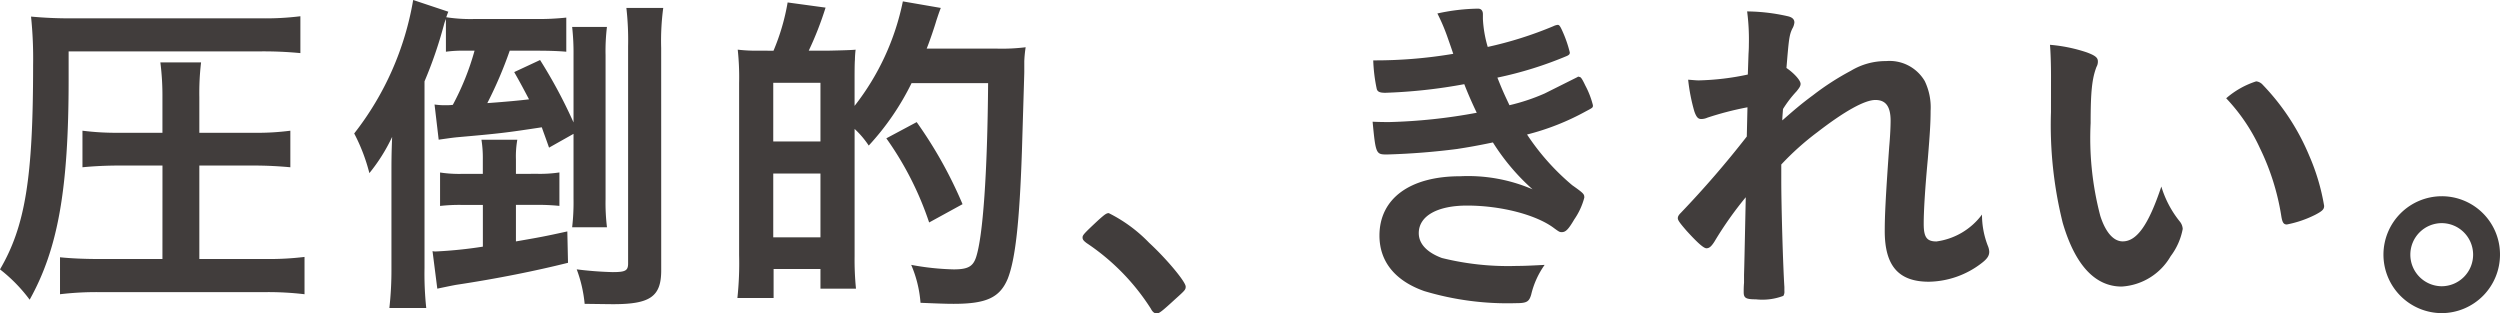 <svg xmlns="http://www.w3.org/2000/svg" width="210.221" height="26.361" viewBox="0 0 210.221 26.361"><path d="M15.138-2.262H9.715c-1.218,0-2.349-.058-3.19-.145V.7A26.424,26.424,0,0,1,9.773.522H23.838A26.423,26.423,0,0,1,27.086.7V-2.436a24.875,24.875,0,0,1-3.306.174H18.241v-7.859h4.553c1.16,0,2.146.058,3.1.145V-13.05a21.6,21.6,0,0,1-3.1.174H18.241v-2.987a21.927,21.927,0,0,1,.145-2.929H14.964a22.1,22.1,0,0,1,.174,2.929v2.987H11.513a22.751,22.751,0,0,1-3.1-.174v3.074c.9-.087,1.943-.145,3.074-.145h3.654ZM7.25-19.72H23.345a32.216,32.216,0,0,1,3.393.145v-3.1a23.7,23.7,0,0,1-3.393.174H7.772a35.133,35.133,0,0,1-3.683-.145,34.27,34.27,0,0,1,.174,4.089c0,9.512-.667,13.543-2.784,17.168A13.086,13.086,0,0,1,3.973,1.16C6.351-3.1,7.25-8.12,7.25-17.342Zm37.613,10.3v-1.218a8.06,8.06,0,0,1,.116-1.653H41.963a9.638,9.638,0,0,1,.116,1.653v1.218h-1.74a10.649,10.649,0,0,1-1.856-.116v2.813a14.485,14.485,0,0,1,1.8-.087h1.8v3.509a36.788,36.788,0,0,1-3.973.406,1,1,0,0,1-.261-.029L38.251.232C38.8.116,39.353,0,39.817-.087c3.48-.522,6.757-1.189,9.425-1.856l-.058-2.639c-1.972.435-2.32.493-4.321.841V-6.815h1.8a17.733,17.733,0,0,1,1.856.087V-9.541a11.019,11.019,0,0,1-1.885.116ZM38.976-19.691a9.913,9.913,0,0,1,1.537-.087h.87a21.959,21.959,0,0,1-1.827,4.553,3.2,3.2,0,0,1-.464.029,5.81,5.81,0,0,1-1.073-.058l.348,2.958c.638-.087.986-.145,1.508-.2,3.625-.319,4.118-.377,7.163-.841.2.58.319.87.609,1.711l2.059-1.16v5.481A18.284,18.284,0,0,1,49.59-4.93h2.929A16.915,16.915,0,0,1,52.4-7.308V-19.4a16.915,16.915,0,0,1,.116-2.378H49.59a19.773,19.773,0,0,1,.116,2.378v5.655a41.749,41.749,0,0,0-2.813-5.249L44.718-17.98c.609,1.073.754,1.363,1.247,2.291-.7.087-1.856.2-3.509.319a34.717,34.717,0,0,0,1.885-4.408h2.291c1.044,0,1.827.029,2.465.087v-2.871a21.639,21.639,0,0,1-2.755.116H41.5a13.537,13.537,0,0,1-2.494-.145,4.811,4.811,0,0,1,.174-.464l-2.958-.986a24.942,24.942,0,0,1-4.959,11.223,15.133,15.133,0,0,1,1.276,3.335,14.771,14.771,0,0,0,1.914-3.045c-.058,1.479-.058,1.943-.058,3.422v7.627a28.65,28.65,0,0,1-.174,3.335h3.1a27.262,27.262,0,0,1-.145-3.364V-17.2A35.541,35.541,0,0,0,38.8-21.924a3.627,3.627,0,0,1,.174-.522Zm18.1-.319a20.68,20.68,0,0,1,.174-3.364h-3.1a23.968,23.968,0,0,1,.145,3.219v18.27c0,.609-.232.725-1.305.725a29.842,29.842,0,0,1-3.016-.232,11.252,11.252,0,0,1,.667,2.9c2.2.029,2.2.029,2.407.029,3.1,0,4.031-.638,4.031-2.842Zm8.874.232h-.957a13.424,13.424,0,0,1-1.479-.087,21.812,21.812,0,0,1,.116,2.813V-2.581a27.427,27.427,0,0,1-.145,3.6h3.045V-1.421H70.47V.232h2.987a24.53,24.53,0,0,1-.116-2.726V-13.2A7.625,7.625,0,0,1,74.53-11.8a21.934,21.934,0,0,0,3.6-5.249h6.438c-.058,7.569-.435,12.9-1.015,14.645-.261.783-.7,1.015-1.885,1.015A21.91,21.91,0,0,1,78.1-1.769a9.9,9.9,0,0,1,.783,3.19c1.421.058,2.117.087,2.784.087,2.755,0,3.886-.522,4.553-2.117.638-1.624.986-4.727,1.189-10.672.2-6.583.2-6.583.2-6.728v-.87a10.187,10.187,0,0,1,.116-1.189,16.143,16.143,0,0,1-2.378.116H79.4c.232-.551.7-1.943.812-2.349.174-.522.232-.7.377-1.073l-3.19-.551a21.035,21.035,0,0,1-4.06,8.787v-2.32c0-1.421.029-1.508.029-1.566a8.116,8.116,0,0,1,.058-.841c-.2.029-1.015.058-2.407.087H69.484A27.856,27.856,0,0,0,70.9-23.4l-3.19-.435a18.289,18.289,0,0,1-1.189,4.06Zm.551,2.7H70.47v4.93H66.5Zm0,7.627H70.47v5.365H66.5ZM82.418-6.873a36.267,36.267,0,0,0-3.857-6.9l-2.552,1.363a26.855,26.855,0,0,1,3.6,7.076ZM92.51-4.06c0,.174.116.29.348.464a18.685,18.685,0,0,1,5.394,5.51c.145.29.319.406.493.406.2,0,.435-.174,1.537-1.189.841-.754.9-.812.9-1.073,0-.406-1.624-2.349-3.074-3.683a12.389,12.389,0,0,0-3.393-2.494c-.2,0-.348.116-.87.58C92.568-4.35,92.51-4.263,92.51-4.06Zm33.147-10.5a46.072,46.072,0,0,1-7.337.783c-.29,0-.783,0-1.421-.029.261,2.726.29,2.755,1.218,2.755A58.817,58.817,0,0,0,124-11.513c.928-.145,1.624-.261,3.016-.551a18.249,18.249,0,0,0,3.335,3.944,13.7,13.7,0,0,0-6.09-1.1c-4.234,0-6.786,1.885-6.786,4.988,0,2.175,1.305,3.8,3.77,4.669a24.347,24.347,0,0,0,7.714,1.015c.9,0,1.1-.116,1.276-.725a7.141,7.141,0,0,1,1.131-2.494c-1.131.058-1.682.087-2.32.087a23.07,23.07,0,0,1-6.322-.667c-1.247-.464-1.943-1.189-1.943-2.088,0-1.45,1.566-2.32,4.06-2.32,2.871,0,5.858.783,7.337,1.914.435.319.464.319.638.319.319,0,.551-.232,1.044-1.073a5.819,5.819,0,0,0,.841-1.827c0-.29-.029-.348-1.015-1.044a19.771,19.771,0,0,1-3.8-4.263,20.807,20.807,0,0,0,4.93-1.943c.609-.319.609-.319.609-.522a7.17,7.17,0,0,0-.638-1.653c-.261-.551-.377-.725-.493-.725-.029,0-.087-.029-.116-.029a.359.359,0,0,1-.087.058l-2.726,1.363a16.666,16.666,0,0,1-2.958.986c-.493-1.044-.609-1.3-1.015-2.32a31.706,31.706,0,0,0,5.858-1.827c.174-.087.232-.145.232-.29a10.264,10.264,0,0,0-.522-1.566c-.261-.609-.348-.754-.493-.754a1.165,1.165,0,0,0-.377.116,31.853,31.853,0,0,1-5.51,1.74,10.008,10.008,0,0,1-.406-2.349v-.406c0-.29-.145-.464-.406-.464a16.826,16.826,0,0,0-3.422.406,16.023,16.023,0,0,1,.812,1.885c.377,1.073.377,1.073.522,1.508a39.42,39.42,0,0,1-6.728.551,13.672,13.672,0,0,0,.29,2.378c.058.261.261.348.725.348a44.378,44.378,0,0,0,6.641-.725C124.932-16.124,125.309-15.283,125.657-14.558Zm22.707,2a83.017,83.017,0,0,1-5.539,6.409c-.2.2-.261.319-.261.464,0,.174.2.435.754,1.073.9.986,1.421,1.45,1.653,1.45s.406-.145.667-.551a30.189,30.189,0,0,1,2.639-3.741c-.116,5.51-.116,5.51-.145,6.525v.667c-.029.319-.029.609-.029.783,0,.493.174.609,1.015.609a4.985,4.985,0,0,0,2.32-.29.642.642,0,0,0,.087-.406V.087c-.116-1.769-.261-6.786-.261-8.961v-1.334a22.966,22.966,0,0,1,3.045-2.726c2.291-1.769,3.973-2.7,4.872-2.7.87,0,1.276.551,1.276,1.74,0,.406-.029,1.218-.116,2.175-.29,4.06-.377,5.771-.377,7.105,0,2.929,1.16,4.263,3.712,4.263a7.438,7.438,0,0,0,4.437-1.566c.493-.377.638-.638.638-.957a1.426,1.426,0,0,0-.116-.493A7.192,7.192,0,0,1,168.142-6a5.717,5.717,0,0,1-3.828,2.262c-.812,0-1.073-.348-1.073-1.479s.116-2.987.348-5.481c.174-2.117.232-3.045.232-4.031a5.085,5.085,0,0,0-.493-2.494,3.426,3.426,0,0,0-3.248-1.682,5.645,5.645,0,0,0-2.958.812,22.21,22.21,0,0,0-3.19,2.059c-.986.725-1.624,1.276-2.581,2.117,0-.2,0-.2.058-.957a9.524,9.524,0,0,1,1.131-1.479c.261-.319.348-.464.348-.638,0-.29-.551-.9-1.189-1.334.2-2.407.232-2.755.493-3.306a1.247,1.247,0,0,0,.174-.522c0-.261-.174-.435-.551-.522a15.972,15.972,0,0,0-3.422-.406,18.254,18.254,0,0,1,.145,2.784c0,.087,0,.377-.029.783l-.058,1.74a21.739,21.739,0,0,1-4.118.493c-.261,0-.464-.029-.9-.058a15.5,15.5,0,0,0,.522,2.668c.174.493.319.638.58.638a1.317,1.317,0,0,0,.522-.116,26.317,26.317,0,0,1,3.364-.87Zm25.578-2.059a34.058,34.058,0,0,0,.986,9.309c1.044,3.567,2.726,5.365,4.959,5.365a5.108,5.108,0,0,0,4.118-2.552,5.451,5.451,0,0,0,1.015-2.291,1.067,1.067,0,0,0-.232-.609,8.652,8.652,0,0,1-1.566-2.958c-1.073,3.219-2.059,4.611-3.248,4.611-.783,0-1.45-.783-1.885-2.146a25.665,25.665,0,0,1-.812-7.8c0-2.639.116-3.741.493-4.727a.877.877,0,0,0,.116-.464c0-.319-.232-.493-.928-.754a13.078,13.078,0,0,0-3.1-.638c.058.638.087,1.769.087,2.61Zm14.732-1.16a15.477,15.477,0,0,1,2.842,4.205,20.145,20.145,0,0,1,1.8,5.742c.087.522.2.667.464.667a9.2,9.2,0,0,0,2.378-.812c.609-.319.754-.464.754-.754a17.887,17.887,0,0,0-1.247-4.205,19.247,19.247,0,0,0-3.915-5.974.851.851,0,0,0-.551-.29A7.167,7.167,0,0,0,188.674-15.776ZM206.8-7.54a4.914,4.914,0,0,0-4.9,4.9,4.92,4.92,0,0,0,4.9,4.93,4.92,4.92,0,0,0,4.9-4.93A4.895,4.895,0,0,0,206.8-7.54Zm0,2.262a2.649,2.649,0,0,1,2.639,2.639A2.655,2.655,0,0,1,206.8.029a2.655,2.655,0,0,1-2.639-2.668A2.649,2.649,0,0,1,206.8-5.278Z" transform="translate(-1.479 24.041)" fill="#413d3c"/></svg>